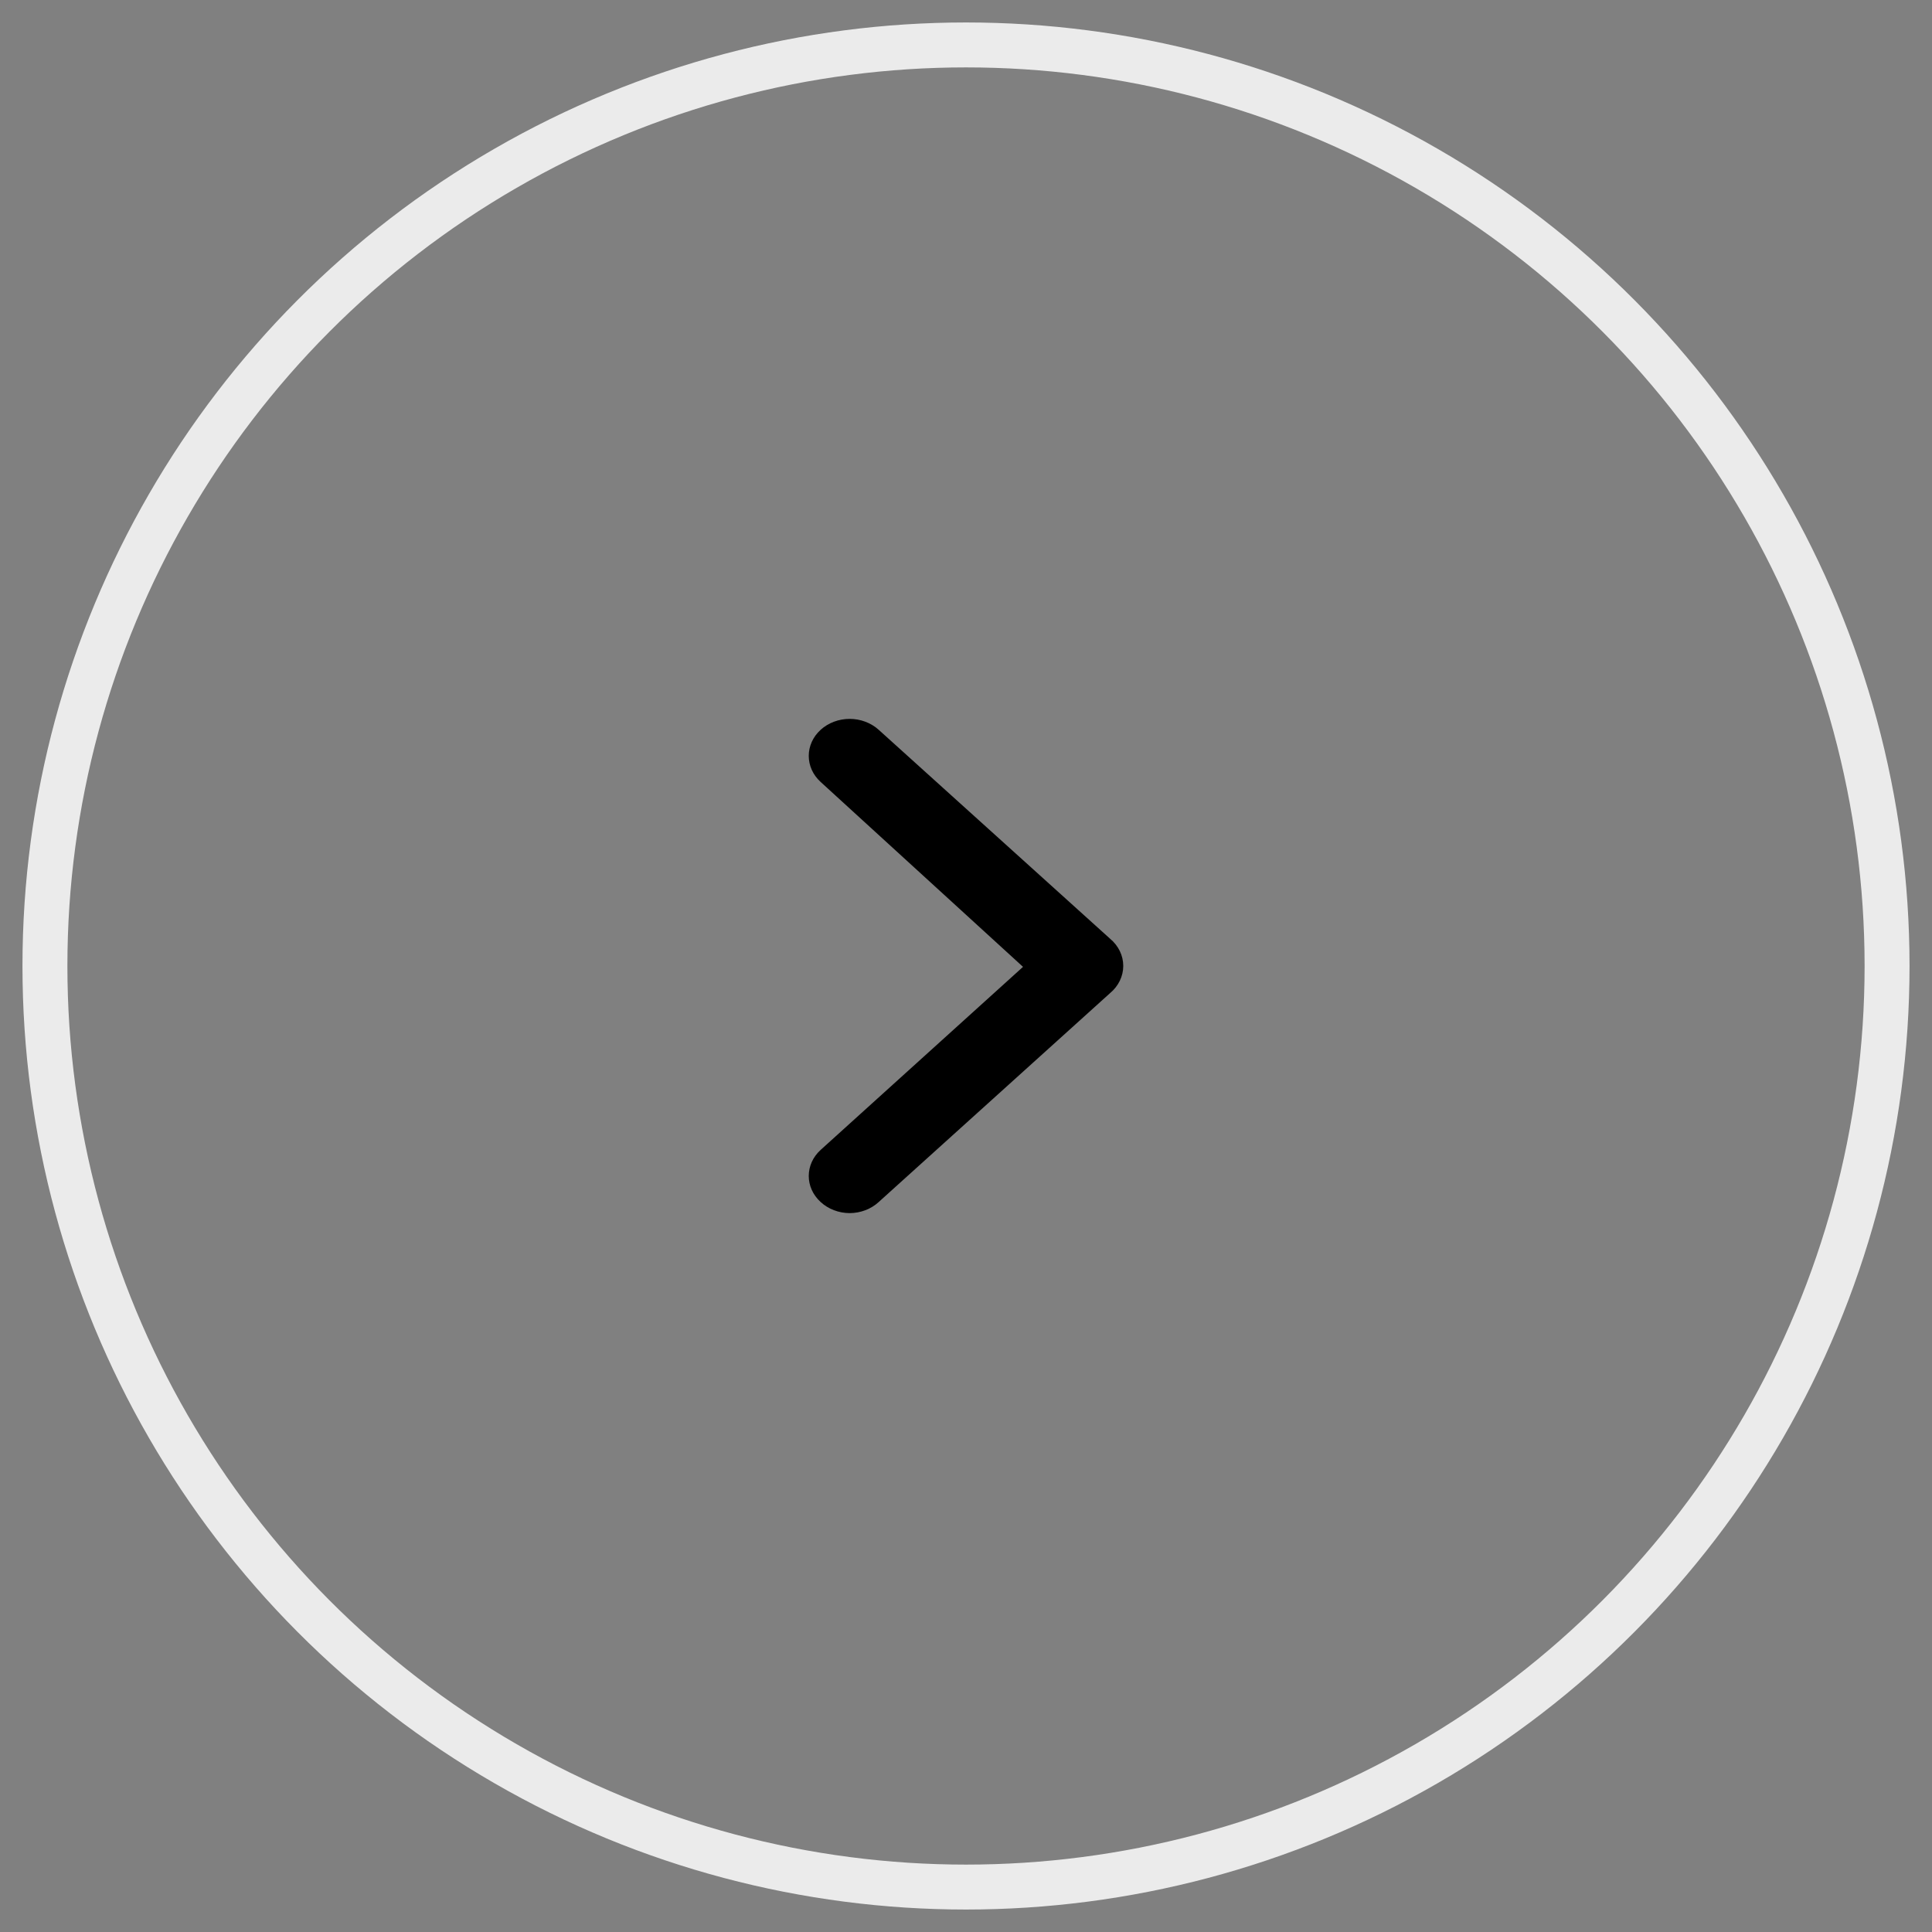 <?xml version="1.0" encoding="UTF-8"?>
<svg width="43px" height="43px" viewBox="0 0 43 43" version="1.1" xmlns="http://www.w3.org/2000/svg" xmlns:xlink="http://www.w3.org/1999/xlink">
    <rect x="0" y="0" width="43" height="43" fill="#808080" stroke="none"/>
    <title>3B391150-8CED-4445-8342-0D7540C6D8A4</title>
    <g id="Viable-Cells" stroke="none" stroke-width="1" fill="none" fill-rule="evenodd">
        <g id="01_Viable-Cell-v2-1" transform="translate(-698, -2965)">
            <g id="Group-17" transform="translate(1, 0)">
                <g id="Group-16" transform="translate(150, 2357)">
                    <g id="Group-10" transform="translate(477, 609)">
                        <g id="Right-Arrow-Copy" transform="translate(71, 0)">
                            <circle id="Oval" stroke="#EBEBEB" fill-opacity="0" fill="#FFFFFF" cx="20.5" cy="20.5" r="20.5"></circle>
                            <g id="angle-right-b-(1)" transform="translate(17, 15)" fill="#000000" fill-rule="nonzero">
                                <path d="M6.707,4.893 L1.557,0.243 C1.386,0.088 1.153,0 0.911,0 C0.668,0 0.435,0.088 0.265,0.243 C-0.088,0.564 -0.088,1.083 0.265,1.404 L4.769,5.519 L0.265,9.593 C-0.088,9.914 -0.088,10.432 0.265,10.753 C0.435,10.91 0.667,10.999 0.911,11 C1.154,10.999 1.387,10.91 1.557,10.753 L6.707,6.103 C6.894,5.947 7,5.728 7,5.498 C7,5.268 6.894,5.049 6.707,4.893 Z" id="Path"></path>
                            </g>
                        </g>
                    </g>
                </g>
            </g>
        </g>
    </g>
</svg>